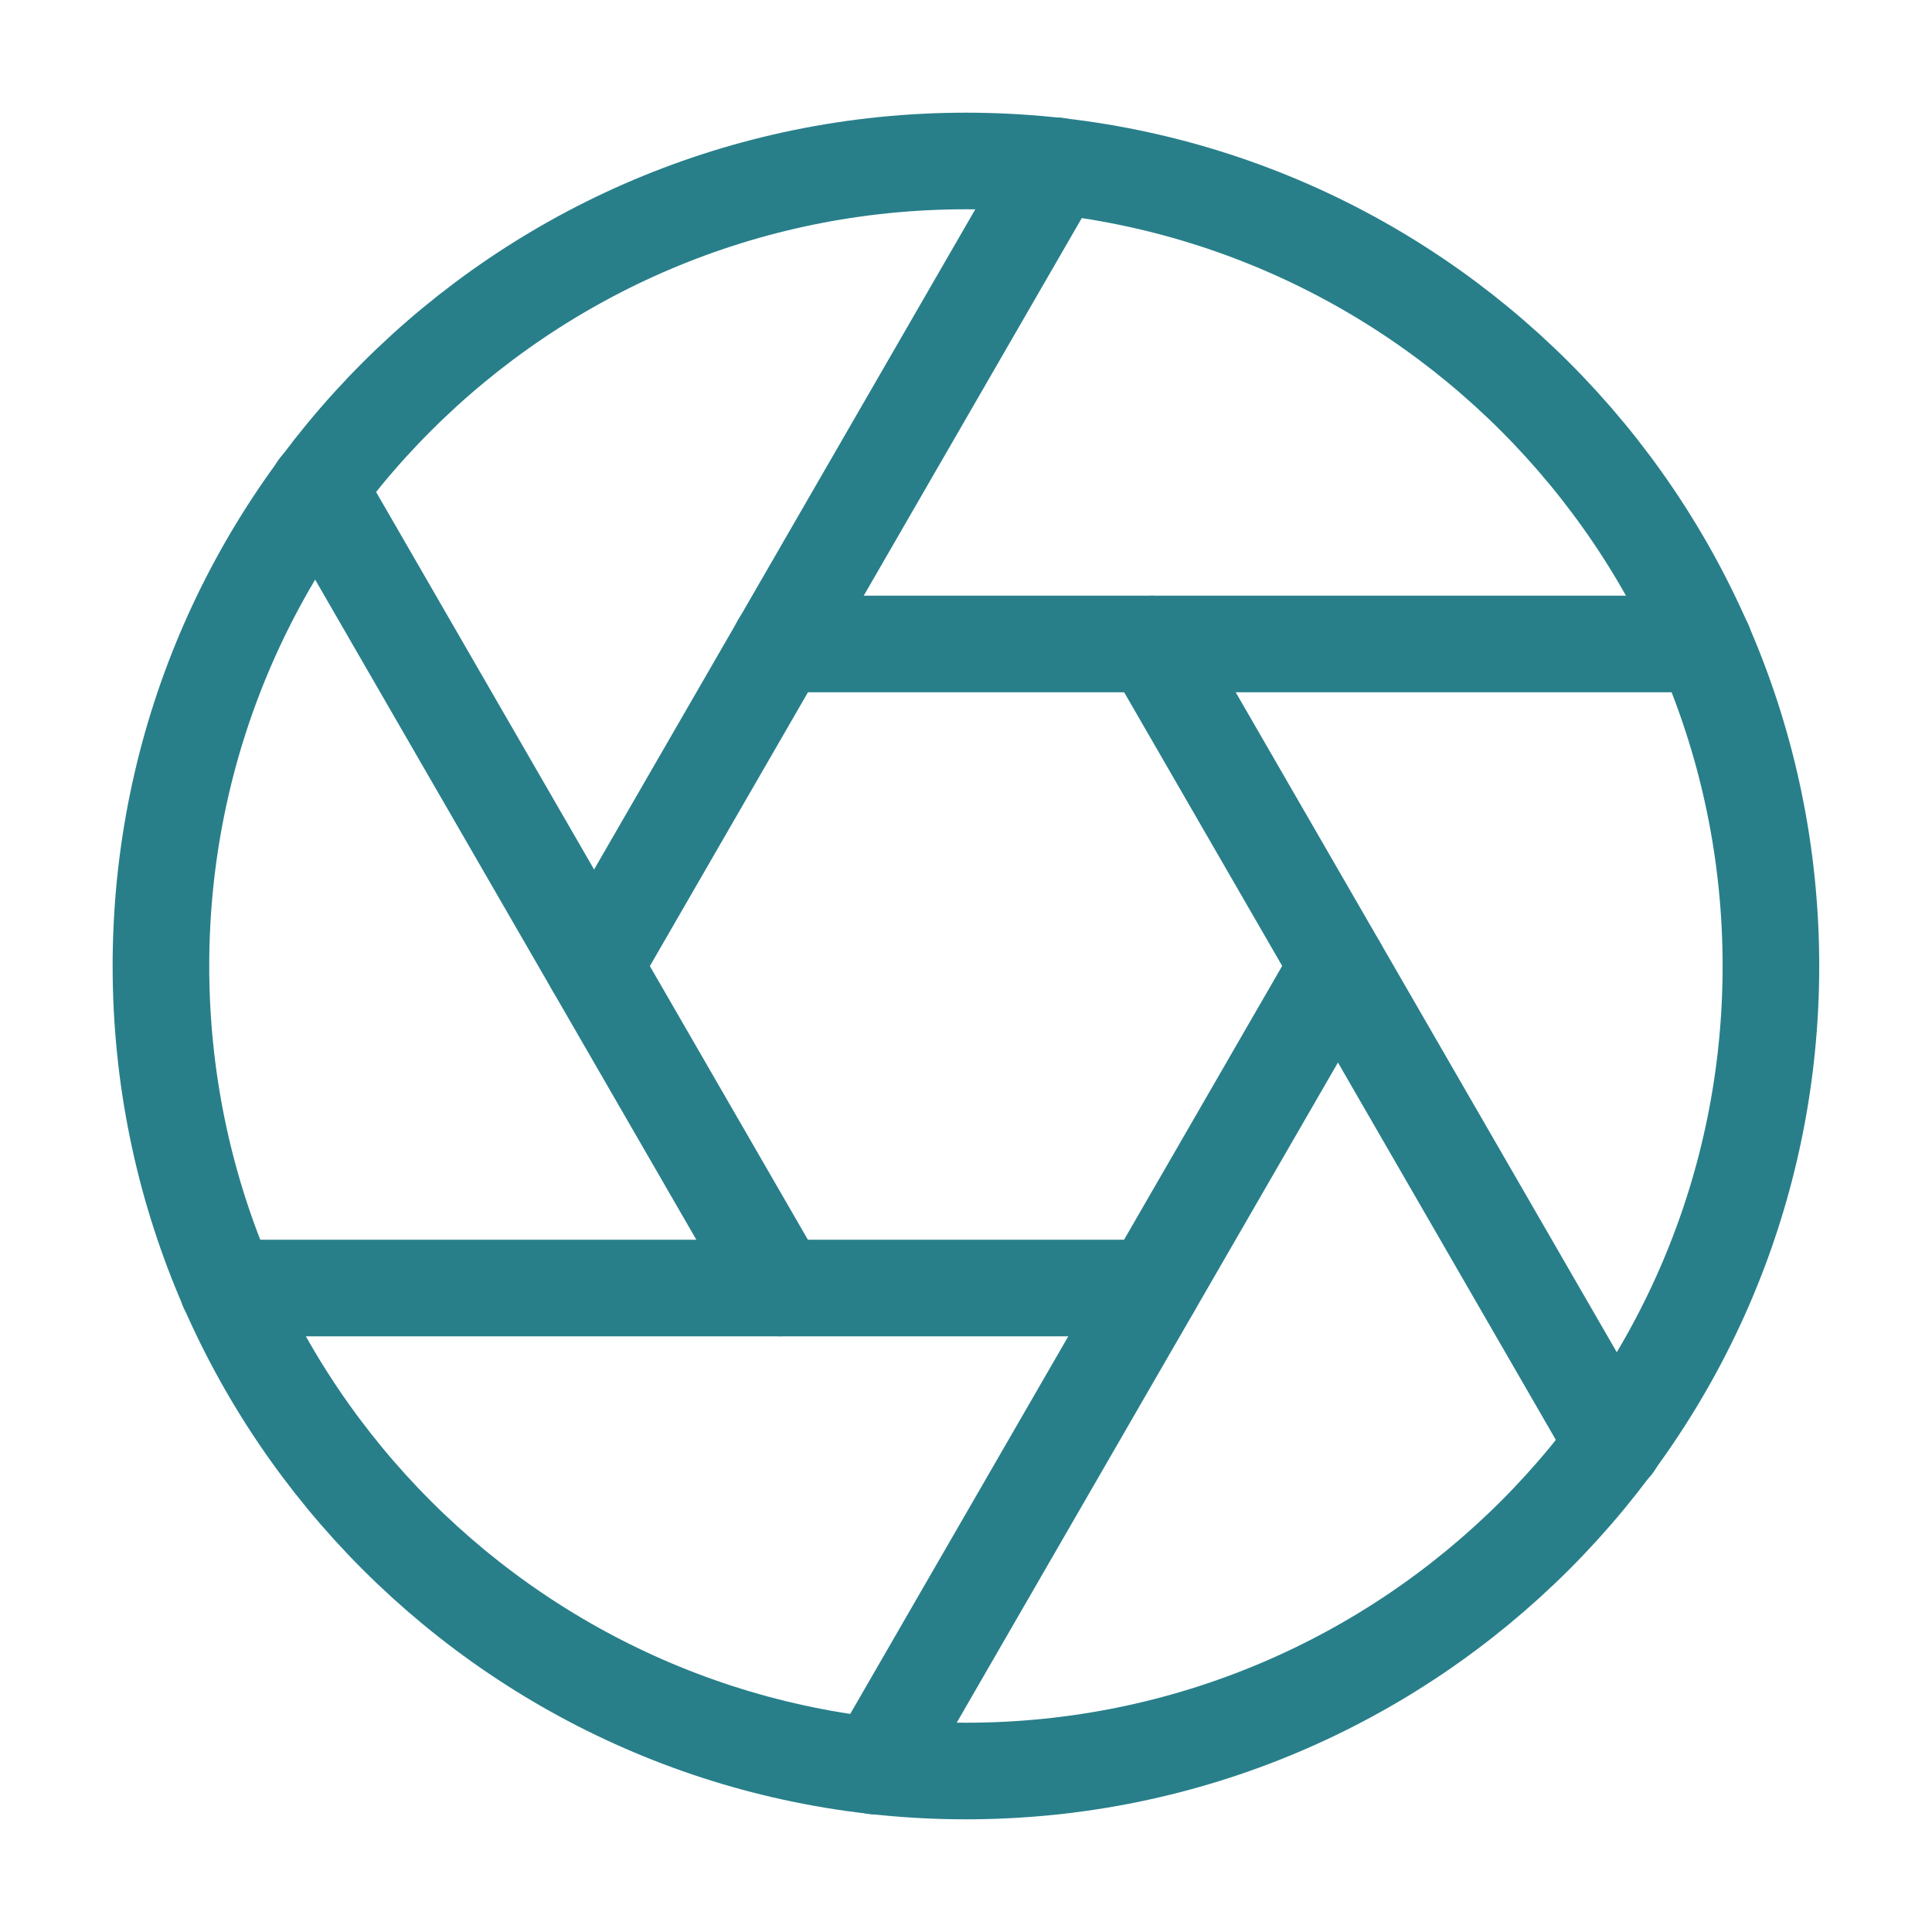 <svg width="40" height="40" viewBox="0 0 40 40" fill="none" xmlns="http://www.w3.org/2000/svg">
<path d="M19.999 36.667C29.203 36.667 36.665 29.205 36.665 20C36.665 10.795 29.203 3.333 19.999 3.333C10.794 3.333 3.332 10.795 3.332 20C3.332 29.205 10.794 36.667 19.999 36.667Z" stroke="#287F8A" stroke-width="2" stroke-linecap="round" stroke-linejoin="round"/>
<path d="M23.852 13.333L33.418 29.9" stroke="#287F8A" stroke-width="2" stroke-linecap="round" stroke-linejoin="round"/>
<path d="M16.148 13.333H35.282" stroke="#287F8A" stroke-width="2" stroke-linecap="round" stroke-linejoin="round"/>
<path d="M12.301 20L21.867 3.433" stroke="#287F8A" stroke-width="2" stroke-linecap="round" stroke-linejoin="round"/>
<path d="M16.149 26.667L6.582 10.1" stroke="#287F8A" stroke-width="2" stroke-linecap="round" stroke-linejoin="round"/>
<path d="M23.848 26.667H4.715" stroke="#287F8A" stroke-width="2" stroke-linecap="round" stroke-linejoin="round"/>
<path d="M27.7 20L18.133 36.567" stroke="#287F8A" stroke-width="2" stroke-linecap="round" stroke-linejoin="round"/>
</svg>
